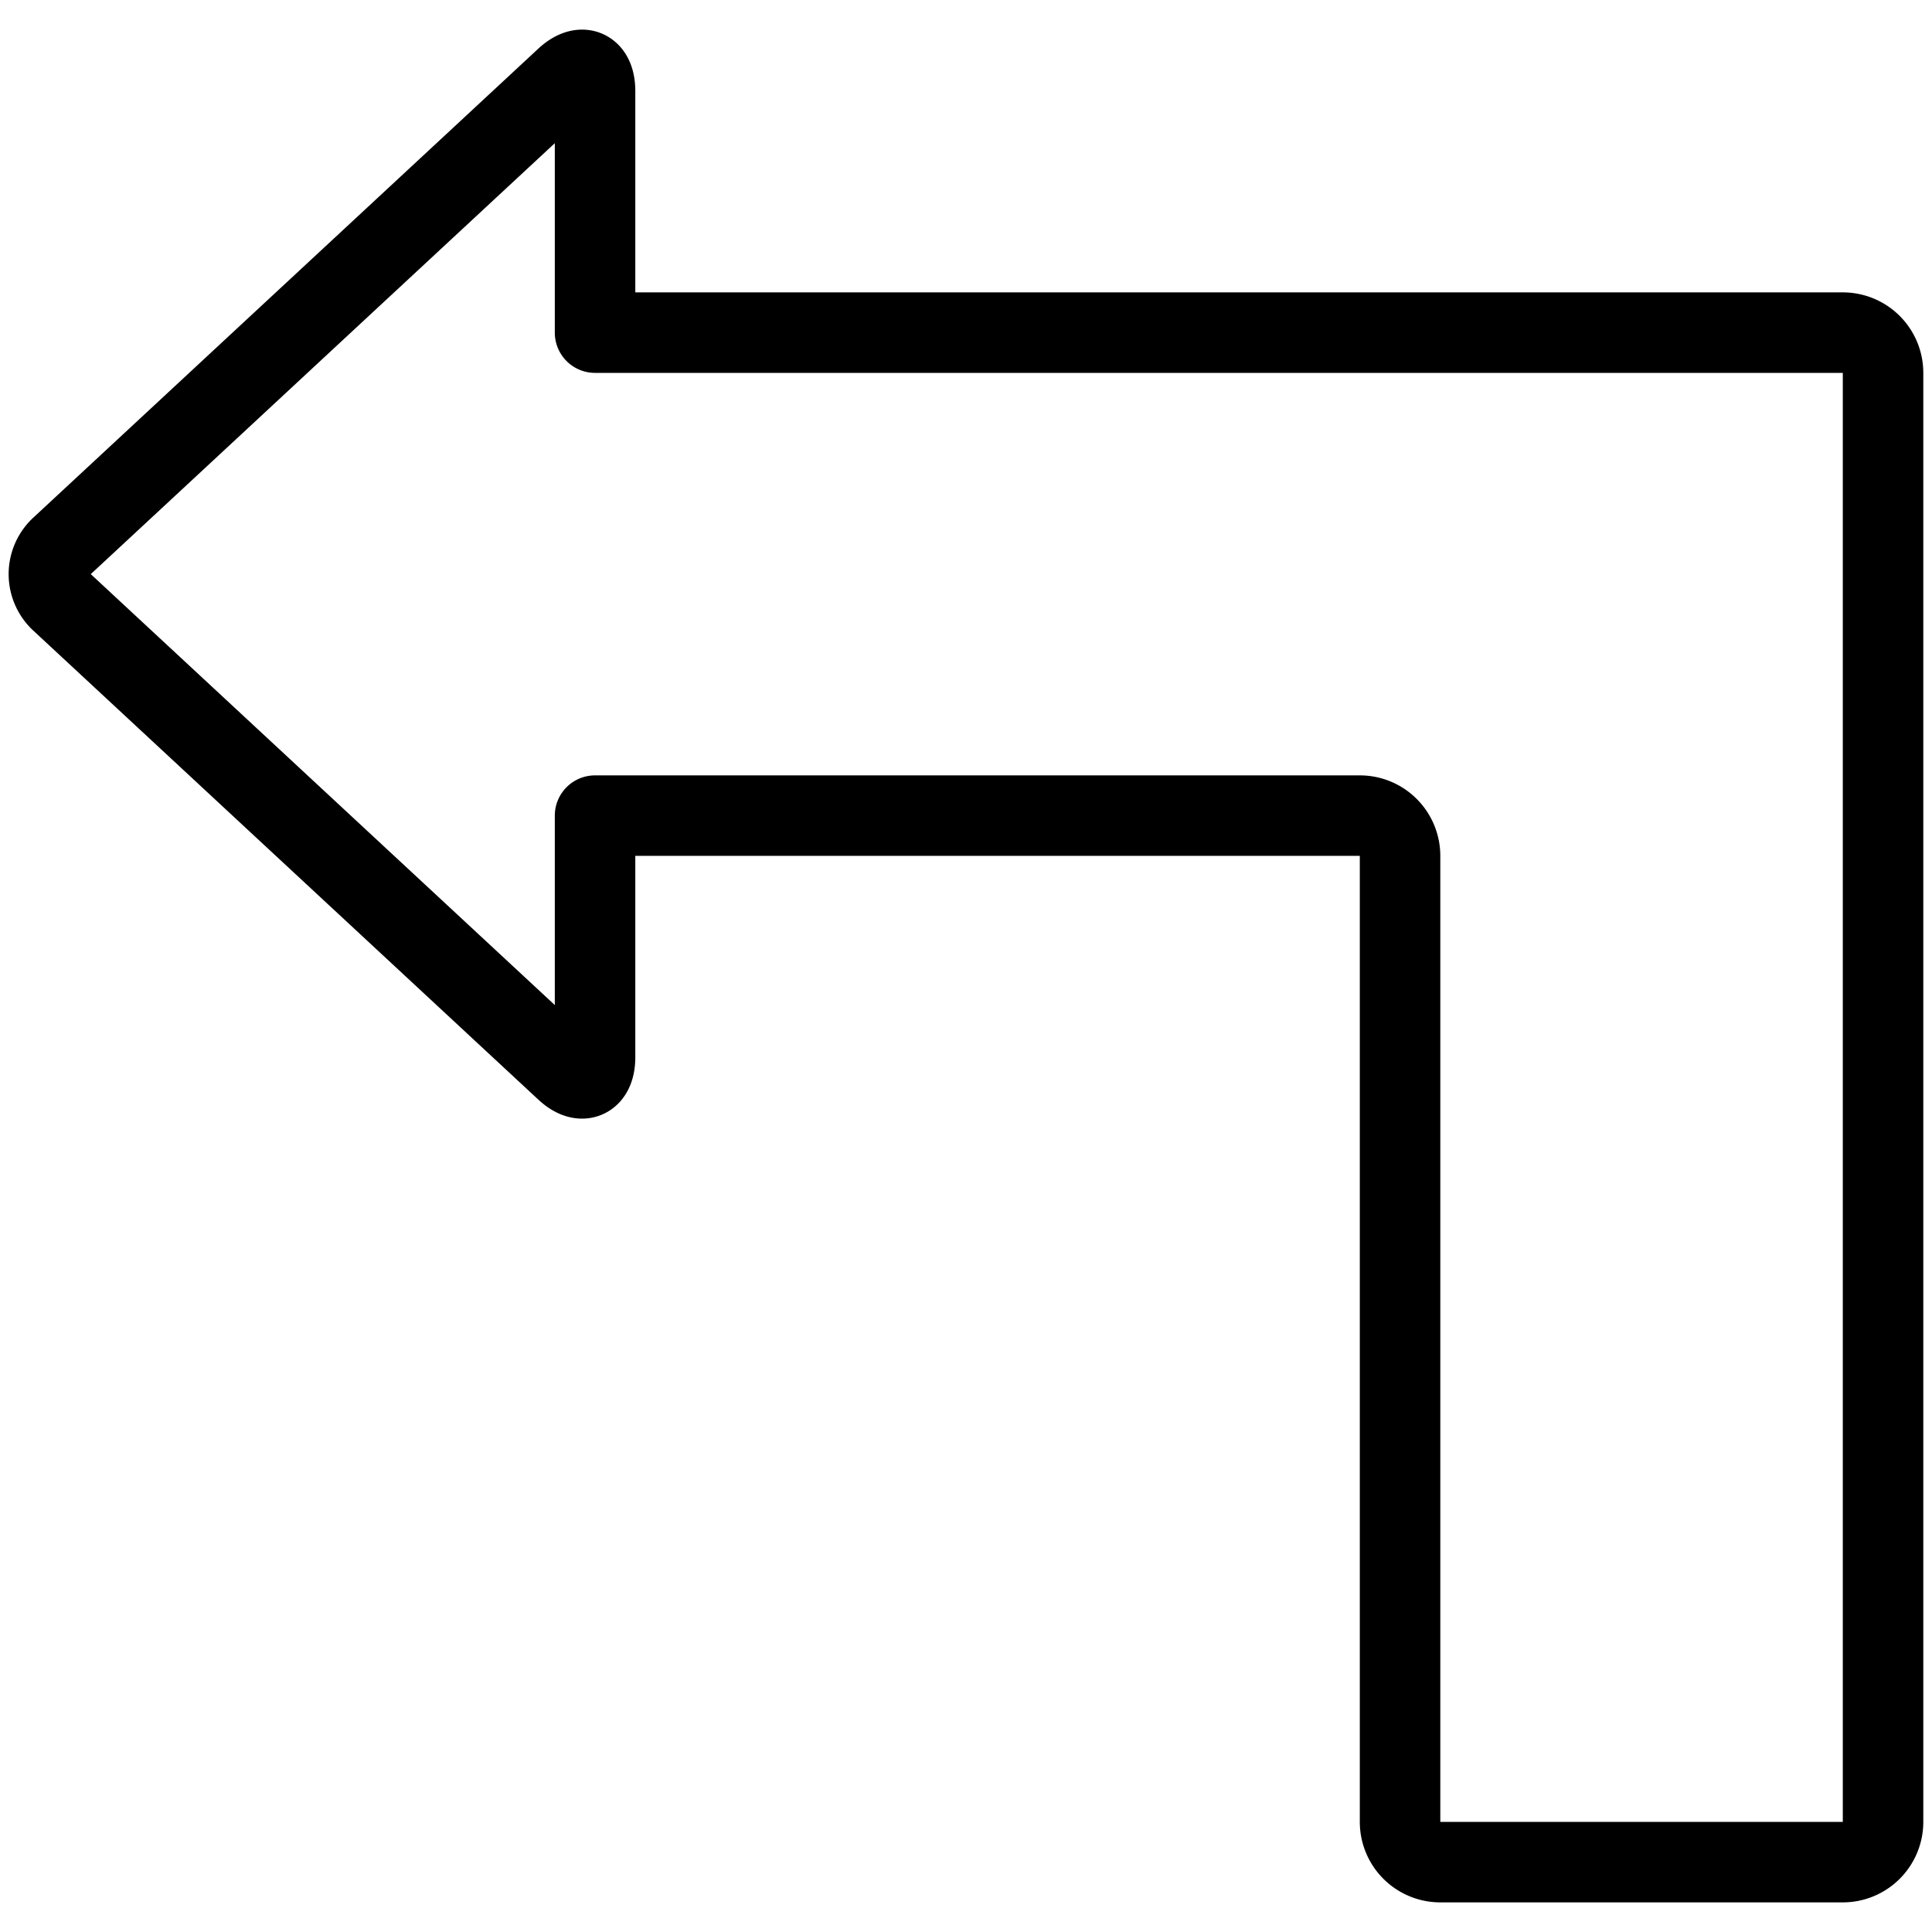 <svg xmlns="http://www.w3.org/2000/svg" viewBox="0 0 24 24" stroke="black"><path d="M7.392 4.132v-3c0-.275-.165-.347-.366-.16L.759 6.792a.457.457 0 0 0 0 .68l6.267 5.82c.2.187.366.115.366-.16v-3h9.5a.5.5 0 0 1 .5.5v12a.5.5 0 0 0 .5.5h5a.5.5 0 0 0 .5-.5v-18a.5.5 0 0 0-.5-.5Z" fill="none" stroke-linecap="round" stroke-linejoin="round"/></svg>